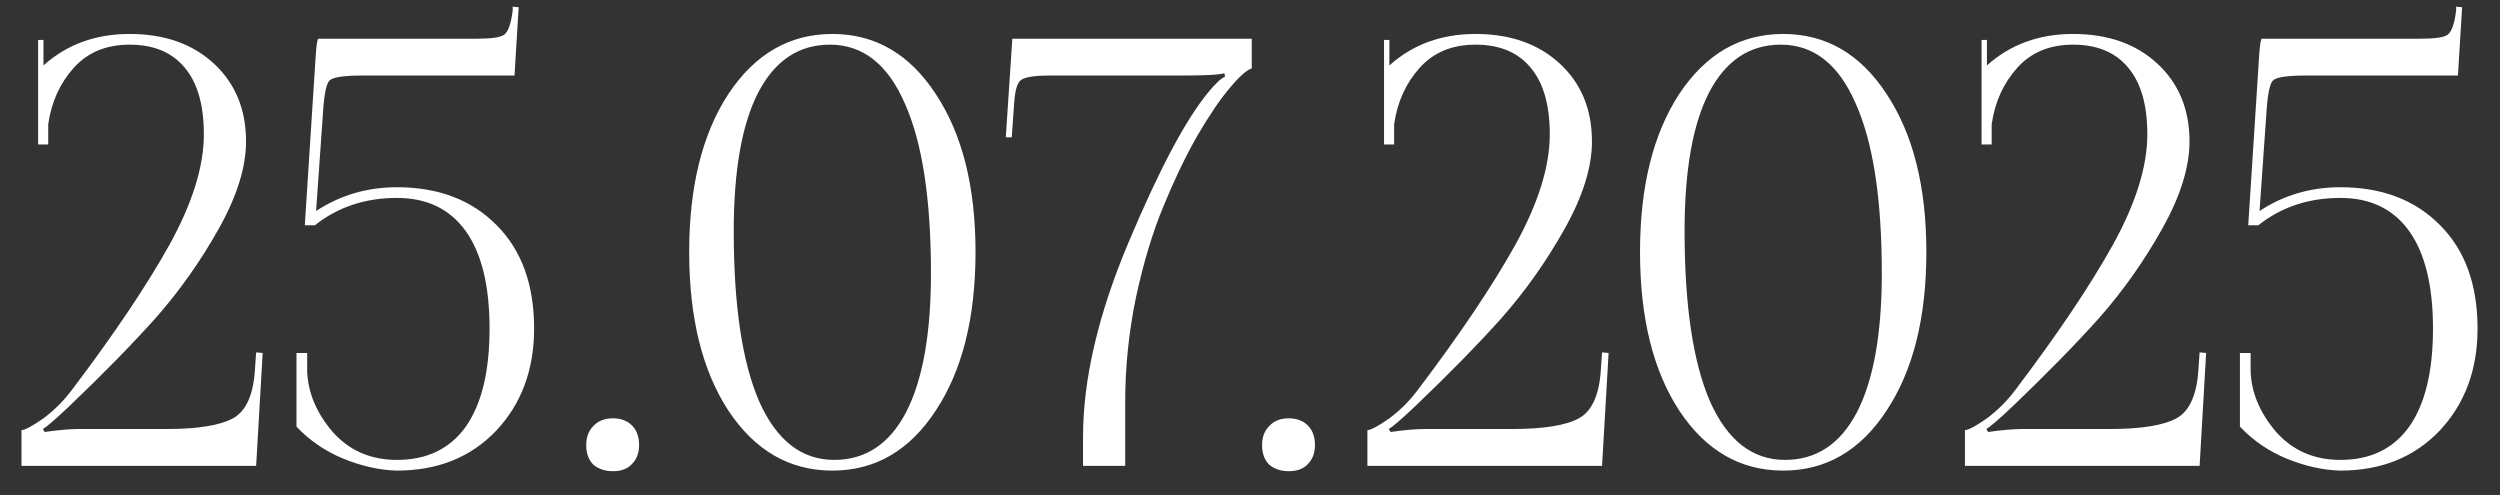 <?xml version="1.0" encoding="UTF-8"?> <svg xmlns="http://www.w3.org/2000/svg" width="101" height="20" viewBox="0 0 101 20" fill="none"><rect x="0" y="0" width="101" height="20" fill="#333333" stroke="none"/><path d="M10.348 18.82H0.868V17.38C1.028 17.364 1.324 17.204 1.756 16.9C2.188 16.58 2.572 16.196 2.908 15.748C4.604 13.508 5.916 11.556 6.844 9.892C7.772 8.212 8.236 6.724 8.236 5.428C8.236 4.244 7.98 3.348 7.468 2.74C6.956 2.116 6.212 1.804 5.236 1.804C4.292 1.804 3.54 2.116 2.98 2.74C2.42 3.364 2.076 4.124 1.948 5.02V5.836H1.54V1.612H1.756V2.644C2.7 1.796 3.86 1.372 5.236 1.372C6.644 1.372 7.78 1.772 8.644 2.572C9.508 3.372 9.94 4.42 9.94 5.716C9.94 6.756 9.572 7.932 8.836 9.244C8.1 10.556 7.252 11.756 6.292 12.844C5.332 13.916 4.148 15.124 2.74 16.468C2.212 16.964 1.876 17.252 1.732 17.332L1.804 17.452C2.364 17.372 2.828 17.332 3.196 17.332H6.724C7.988 17.332 8.884 17.188 9.412 16.9C9.94 16.612 10.236 15.956 10.3 14.932L10.348 14.236L10.612 14.26L10.348 18.82ZM12.866 1.564H19.274C19.866 1.564 20.234 1.508 20.378 1.396C20.538 1.268 20.65 0.94 20.714 0.412V0.268L20.954 0.292L20.786 3.052H14.618C13.898 3.052 13.466 3.116 13.322 3.244C13.194 3.356 13.106 3.748 13.058 4.42L12.77 8.524C13.746 7.884 14.834 7.564 16.034 7.564C17.714 7.564 19.058 8.076 20.066 9.1C21.074 10.108 21.578 11.5 21.578 13.276C21.578 14.94 21.066 16.316 20.042 17.404C19.018 18.476 17.682 19.012 16.034 19.012C15.346 18.996 14.626 18.836 13.874 18.532C13.138 18.228 12.506 17.796 11.978 17.236V14.26H12.41V15.004C12.442 15.868 12.786 16.684 13.442 17.452C14.114 18.204 14.978 18.58 16.034 18.58C17.25 18.58 18.178 18.132 18.818 17.236C19.458 16.324 19.778 15.004 19.778 13.276C19.778 11.548 19.458 10.236 18.818 9.34C18.178 8.444 17.25 7.996 16.034 7.996C14.754 7.996 13.65 8.364 12.722 9.1H12.314L12.746 2.38C12.778 1.836 12.818 1.564 12.866 1.564ZM24.763 16.9C25.083 16.9 25.339 16.996 25.531 17.188C25.723 17.38 25.819 17.644 25.819 17.98C25.819 18.3 25.723 18.556 25.531 18.748C25.355 18.94 25.099 19.036 24.763 19.036C24.443 19.036 24.179 18.948 23.971 18.772C23.779 18.58 23.683 18.316 23.683 17.98C23.683 17.66 23.779 17.404 23.971 17.212C24.163 17.004 24.427 16.9 24.763 16.9ZM33.531 1.804C32.267 1.804 31.299 2.452 30.627 3.748C29.971 5.028 29.643 6.892 29.643 9.34C29.643 12.348 29.987 14.644 30.675 16.228C31.379 17.796 32.387 18.58 33.699 18.58C34.963 18.58 35.931 17.94 36.603 16.66C37.275 15.364 37.611 13.492 37.611 11.044C37.611 8.036 37.259 5.748 36.555 4.18C35.867 2.596 34.859 1.804 33.531 1.804ZM29.427 3.796C30.499 2.18 31.899 1.372 33.627 1.372C35.355 1.372 36.747 2.18 37.803 3.796C38.875 5.412 39.411 7.54 39.411 10.18C39.411 12.836 38.875 14.972 37.803 16.588C36.747 18.204 35.355 19.012 33.627 19.012C31.899 19.012 30.499 18.204 29.427 16.588C28.371 14.972 27.843 12.836 27.843 10.18C27.843 7.54 28.371 5.412 29.427 3.796ZM45.458 18.82H43.754V17.668C43.754 15.316 44.37 12.684 45.602 9.772C46.834 6.844 47.906 4.828 48.818 3.724C49.106 3.372 49.33 3.164 49.49 3.1L49.466 2.956C49.29 3.02 48.698 3.052 47.69 3.052H42.386C41.778 3.052 41.394 3.116 41.234 3.244C41.09 3.356 41.002 3.676 40.97 4.204L40.874 5.548H40.634L40.898 1.564H50.57V2.764C50.362 2.828 50.066 3.092 49.682 3.556C49.298 4.004 48.858 4.652 48.362 5.5C47.882 6.348 47.426 7.3 46.994 8.356C46.562 9.396 46.194 10.62 45.89 12.028C45.602 13.436 45.458 14.836 45.458 16.228V18.82ZM52.068 16.9C52.388 16.9 52.644 16.996 52.836 17.188C53.028 17.38 53.124 17.644 53.124 17.98C53.124 18.3 53.028 18.556 52.836 18.748C52.66 18.94 52.404 19.036 52.068 19.036C51.748 19.036 51.484 18.948 51.276 18.772C51.084 18.58 50.988 18.316 50.988 17.98C50.988 17.66 51.084 17.404 51.276 17.212C51.468 17.004 51.732 16.9 52.068 16.9ZM64.723 18.82H55.243V17.38C55.403 17.364 55.699 17.204 56.131 16.9C56.563 16.58 56.947 16.196 57.283 15.748C58.979 13.508 60.291 11.556 61.219 9.892C62.147 8.212 62.611 6.724 62.611 5.428C62.611 4.244 62.355 3.348 61.843 2.74C61.331 2.116 60.587 1.804 59.611 1.804C58.667 1.804 57.915 2.116 57.355 2.74C56.795 3.364 56.451 4.124 56.323 5.02V5.836H55.915V1.612H56.131V2.644C57.075 1.796 58.235 1.372 59.611 1.372C61.019 1.372 62.155 1.772 63.019 2.572C63.883 3.372 64.315 4.42 64.315 5.716C64.315 6.756 63.947 7.932 63.211 9.244C62.475 10.556 61.627 11.756 60.667 12.844C59.707 13.916 58.523 15.124 57.115 16.468C56.587 16.964 56.251 17.252 56.107 17.332L56.179 17.452C56.739 17.372 57.203 17.332 57.571 17.332H61.099C62.363 17.332 63.259 17.188 63.787 16.9C64.315 16.612 64.611 15.956 64.675 14.932L64.723 14.236L64.987 14.26L64.723 18.82ZM71.945 1.804C70.681 1.804 69.713 2.452 69.041 3.748C68.385 5.028 68.057 6.892 68.057 9.34C68.057 12.348 68.401 14.644 69.089 16.228C69.793 17.796 70.801 18.58 72.113 18.58C73.377 18.58 74.345 17.94 75.017 16.66C75.689 15.364 76.025 13.492 76.025 11.044C76.025 8.036 75.673 5.748 74.969 4.18C74.281 2.596 73.273 1.804 71.945 1.804ZM67.841 3.796C68.913 2.18 70.313 1.372 72.041 1.372C73.769 1.372 75.161 2.18 76.217 3.796C77.289 5.412 77.825 7.54 77.825 10.18C77.825 12.836 77.289 14.972 76.217 16.588C75.161 18.204 73.769 19.012 72.041 19.012C70.313 19.012 68.913 18.204 67.841 16.588C66.785 14.972 66.257 12.836 66.257 10.18C66.257 7.54 66.785 5.412 67.841 3.796ZM88.864 18.82H79.384V17.38C79.544 17.364 79.84 17.204 80.272 16.9C80.704 16.58 81.088 16.196 81.424 15.748C83.12 13.508 84.432 11.556 85.36 9.892C86.288 8.212 86.752 6.724 86.752 5.428C86.752 4.244 86.496 3.348 85.984 2.74C85.472 2.116 84.728 1.804 83.752 1.804C82.808 1.804 82.056 2.116 81.496 2.74C80.936 3.364 80.592 4.124 80.464 5.02V5.836H80.056V1.612H80.272V2.644C81.216 1.796 82.376 1.372 83.752 1.372C85.16 1.372 86.296 1.772 87.16 2.572C88.024 3.372 88.456 4.42 88.456 5.716C88.456 6.756 88.088 7.932 87.352 9.244C86.616 10.556 85.768 11.756 84.808 12.844C83.848 13.916 82.664 15.124 81.256 16.468C80.728 16.964 80.392 17.252 80.248 17.332L80.32 17.452C80.88 17.372 81.344 17.332 81.712 17.332H85.24C86.504 17.332 87.4 17.188 87.928 16.9C88.456 16.612 88.752 15.956 88.816 14.932L88.864 14.236L89.128 14.26L88.864 18.82ZM91.381 1.564H97.789C98.381 1.564 98.749 1.508 98.893 1.396C99.053 1.268 99.165 0.94 99.229 0.412V0.268L99.469 0.292L99.301 3.052H93.133C92.413 3.052 91.981 3.116 91.837 3.244C91.709 3.356 91.621 3.748 91.573 4.42L91.285 8.524C92.261 7.884 93.349 7.564 94.549 7.564C96.229 7.564 97.573 8.076 98.581 9.1C99.589 10.108 100.093 11.5 100.093 13.276C100.093 14.94 99.581 16.316 98.557 17.404C97.533 18.476 96.197 19.012 94.549 19.012C93.861 18.996 93.141 18.836 92.389 18.532C91.653 18.228 91.021 17.796 90.493 17.236V14.26H90.925V15.004C90.957 15.868 91.301 16.684 91.957 17.452C92.629 18.204 93.493 18.58 94.549 18.58C95.765 18.58 96.693 18.132 97.333 17.236C97.973 16.324 98.293 15.004 98.293 13.276C98.293 11.548 97.973 10.236 97.333 9.34C96.693 8.444 95.765 7.996 94.549 7.996C93.269 7.996 92.165 8.364 91.237 9.1H90.829L91.261 2.38C91.293 1.836 91.333 1.564 91.381 1.564Z" fill="white"></path></svg> 